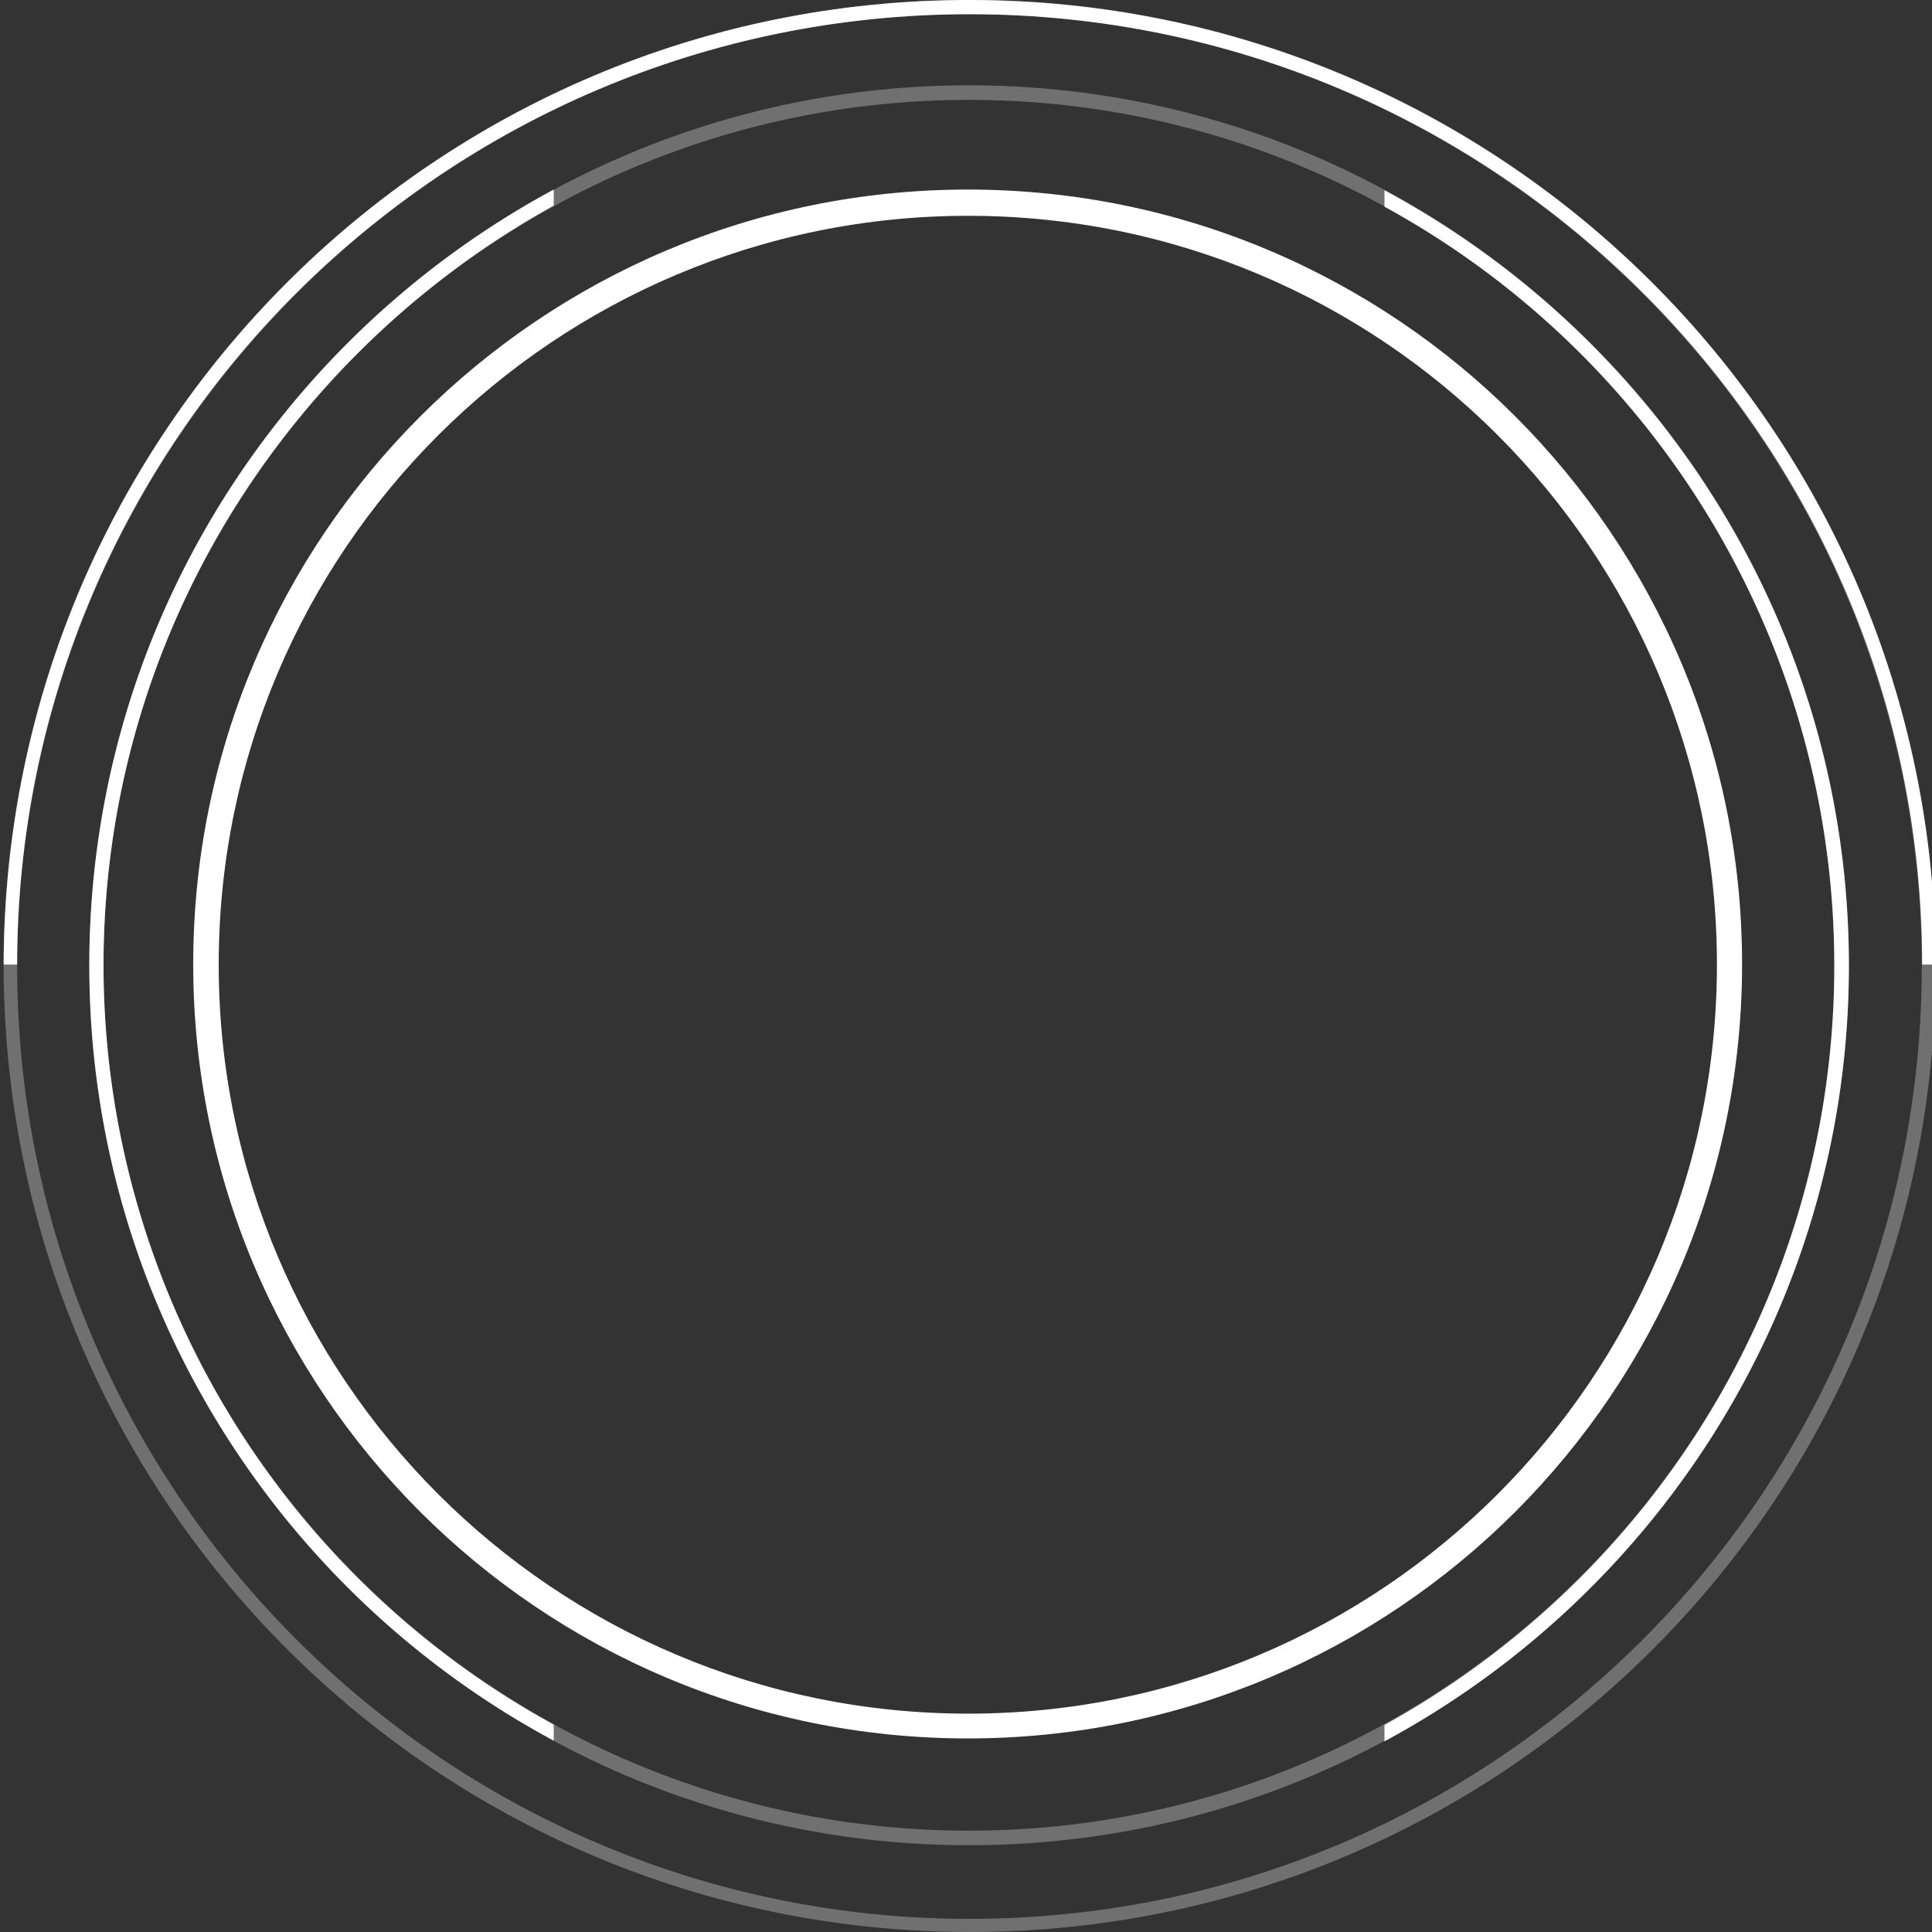 <svg id="Capa_1" data-name="Capa 1" xmlns="http://www.w3.org/2000/svg" viewBox="0 0 530 530"><rect x="0" y="0" width="530" height="530" fill="#333333" stroke="none"/><defs><style>.cls-1,.cls-2,.cls-3{fill:#fff;}.cls-1{fill-opacity:0.3;}.cls-3{fill-rule:evenodd;}</style></defs><path class="cls-1" d="M266,530C119.7,529.9,1.2,411.4,1,265.1S119.7.2,266,0,530.9,118.8,531,265.1,412.4,530,266.1,530ZM266,3.9C122,3.9,4.7,121.1,4.7,265.1S121.9,526.4,266,526.4,527.2,409.2,527.2,265.1,410,3.9,266,3.9Z"/><path class="cls-1" d="M265.8,506.2c-133,0-241.3-108.3-241.3-241.3S132.7,23.4,265.8,23.4,507.2,131.7,507.2,264.9,398.9,506.2,265.8,506.2Zm0-478.8C135,27.4,28.4,133.9,28.4,264.8S135,502.2,265.8,502.2,503.2,395.6,503.2,264.8,396.7,27.4,265.8,27.4Z"/><path class="cls-2" d="M151.9,473.1A237.6,237.6,0,0,1,28.4,264.8C28.4,175.1,78.5,97,151.9,56.4V52C76.2,92.8,24.5,172.9,24.5,264.8s51.7,172,127.4,212.7Z"/><path class="cls-2" d="M379.8,52.2v4.5A237.3,237.3,0,0,1,503.2,264.9c0,89.7-50,167.8-123.4,208.3v4.5c75.7-40.8,127.4-120.9,127.4-212.8S455.5,92.9,379.8,52.2Z"/><path class="cls-2" d="M266,3.9c144,0,261.3,116.8,261.3,260.7H531C530.7,118.4,412.2.1,266,0S1.3,118.4,1,264.6H4.7C4.7,120.8,122,3.9,266,3.9Z"/><path class="cls-3" d="M265.5,476.9c117.3,0,212.4-95,212.4-212.4S382.8,52,265.5,52,53,147.2,53,264.5,148.1,476.9,265.5,476.9Zm.1-6.8c113.4,0,205.4-92,205.4-205.5S379,59.2,265.6,59.2,60,151.1,60,264.6,152.1,470.1,265.6,470.1Z"/></svg>